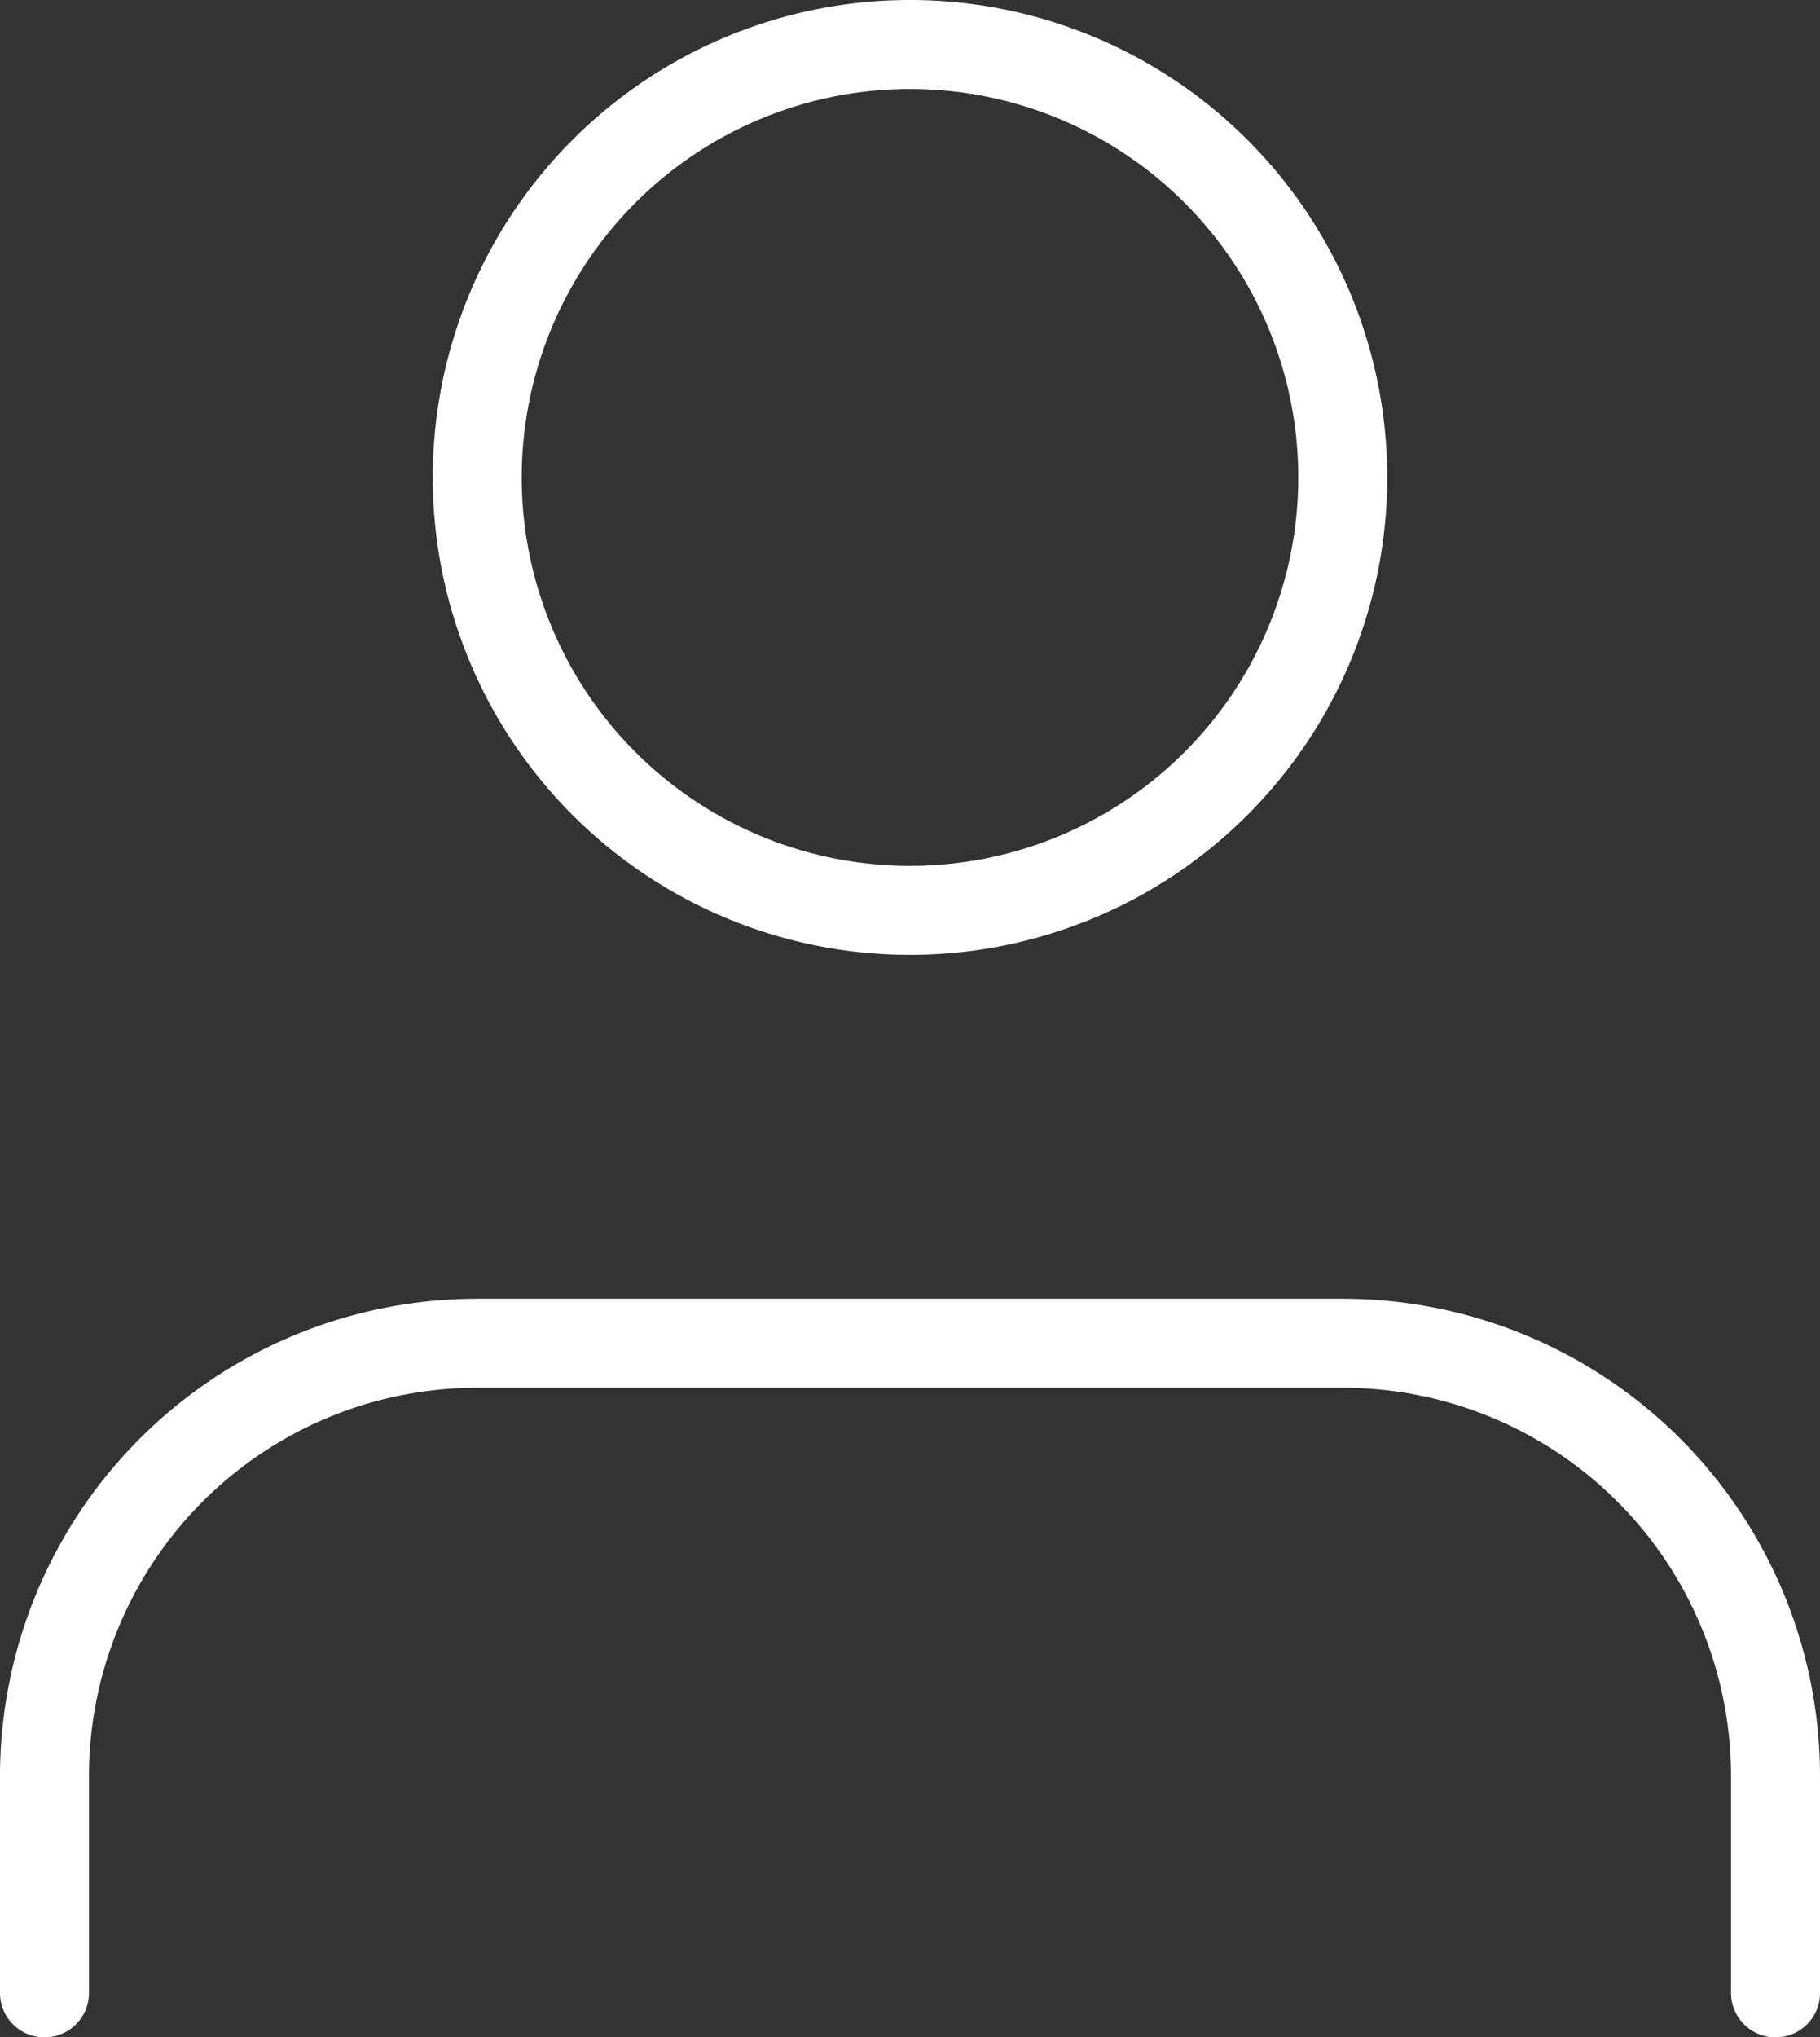 <svg xmlns="http://www.w3.org/2000/svg" width="20.46" height="22.893" viewBox="0 0 20.46 22.893">
  <rect x="0" y="0" width="20.46" height="22.893" fill="#333333" stroke="none"/>
  <g id="icon-user" transform="translate(0.5 0.5)">
    <path id="Path_4480" data-name="Path 4480" d="M25.46,29.8V27.365A4.865,4.865,0,0,0,20.6,22.5h-9.73A4.865,4.865,0,0,0,6,27.365V29.8" transform="translate(-6 -7.905)" fill="none" stroke="#fff" stroke-linecap="round" stroke-linejoin="round" stroke-width="1"/>
    <path id="Path_4481" data-name="Path 4481" d="M21.73,9.365A4.865,4.865,0,1,1,16.865,4.5,4.865,4.865,0,0,1,21.73,9.365Z" transform="translate(-7.135 -4.5)" fill="none" stroke="#fff" stroke-linecap="round" stroke-linejoin="round" stroke-width="1"/>
  </g>
</svg>
